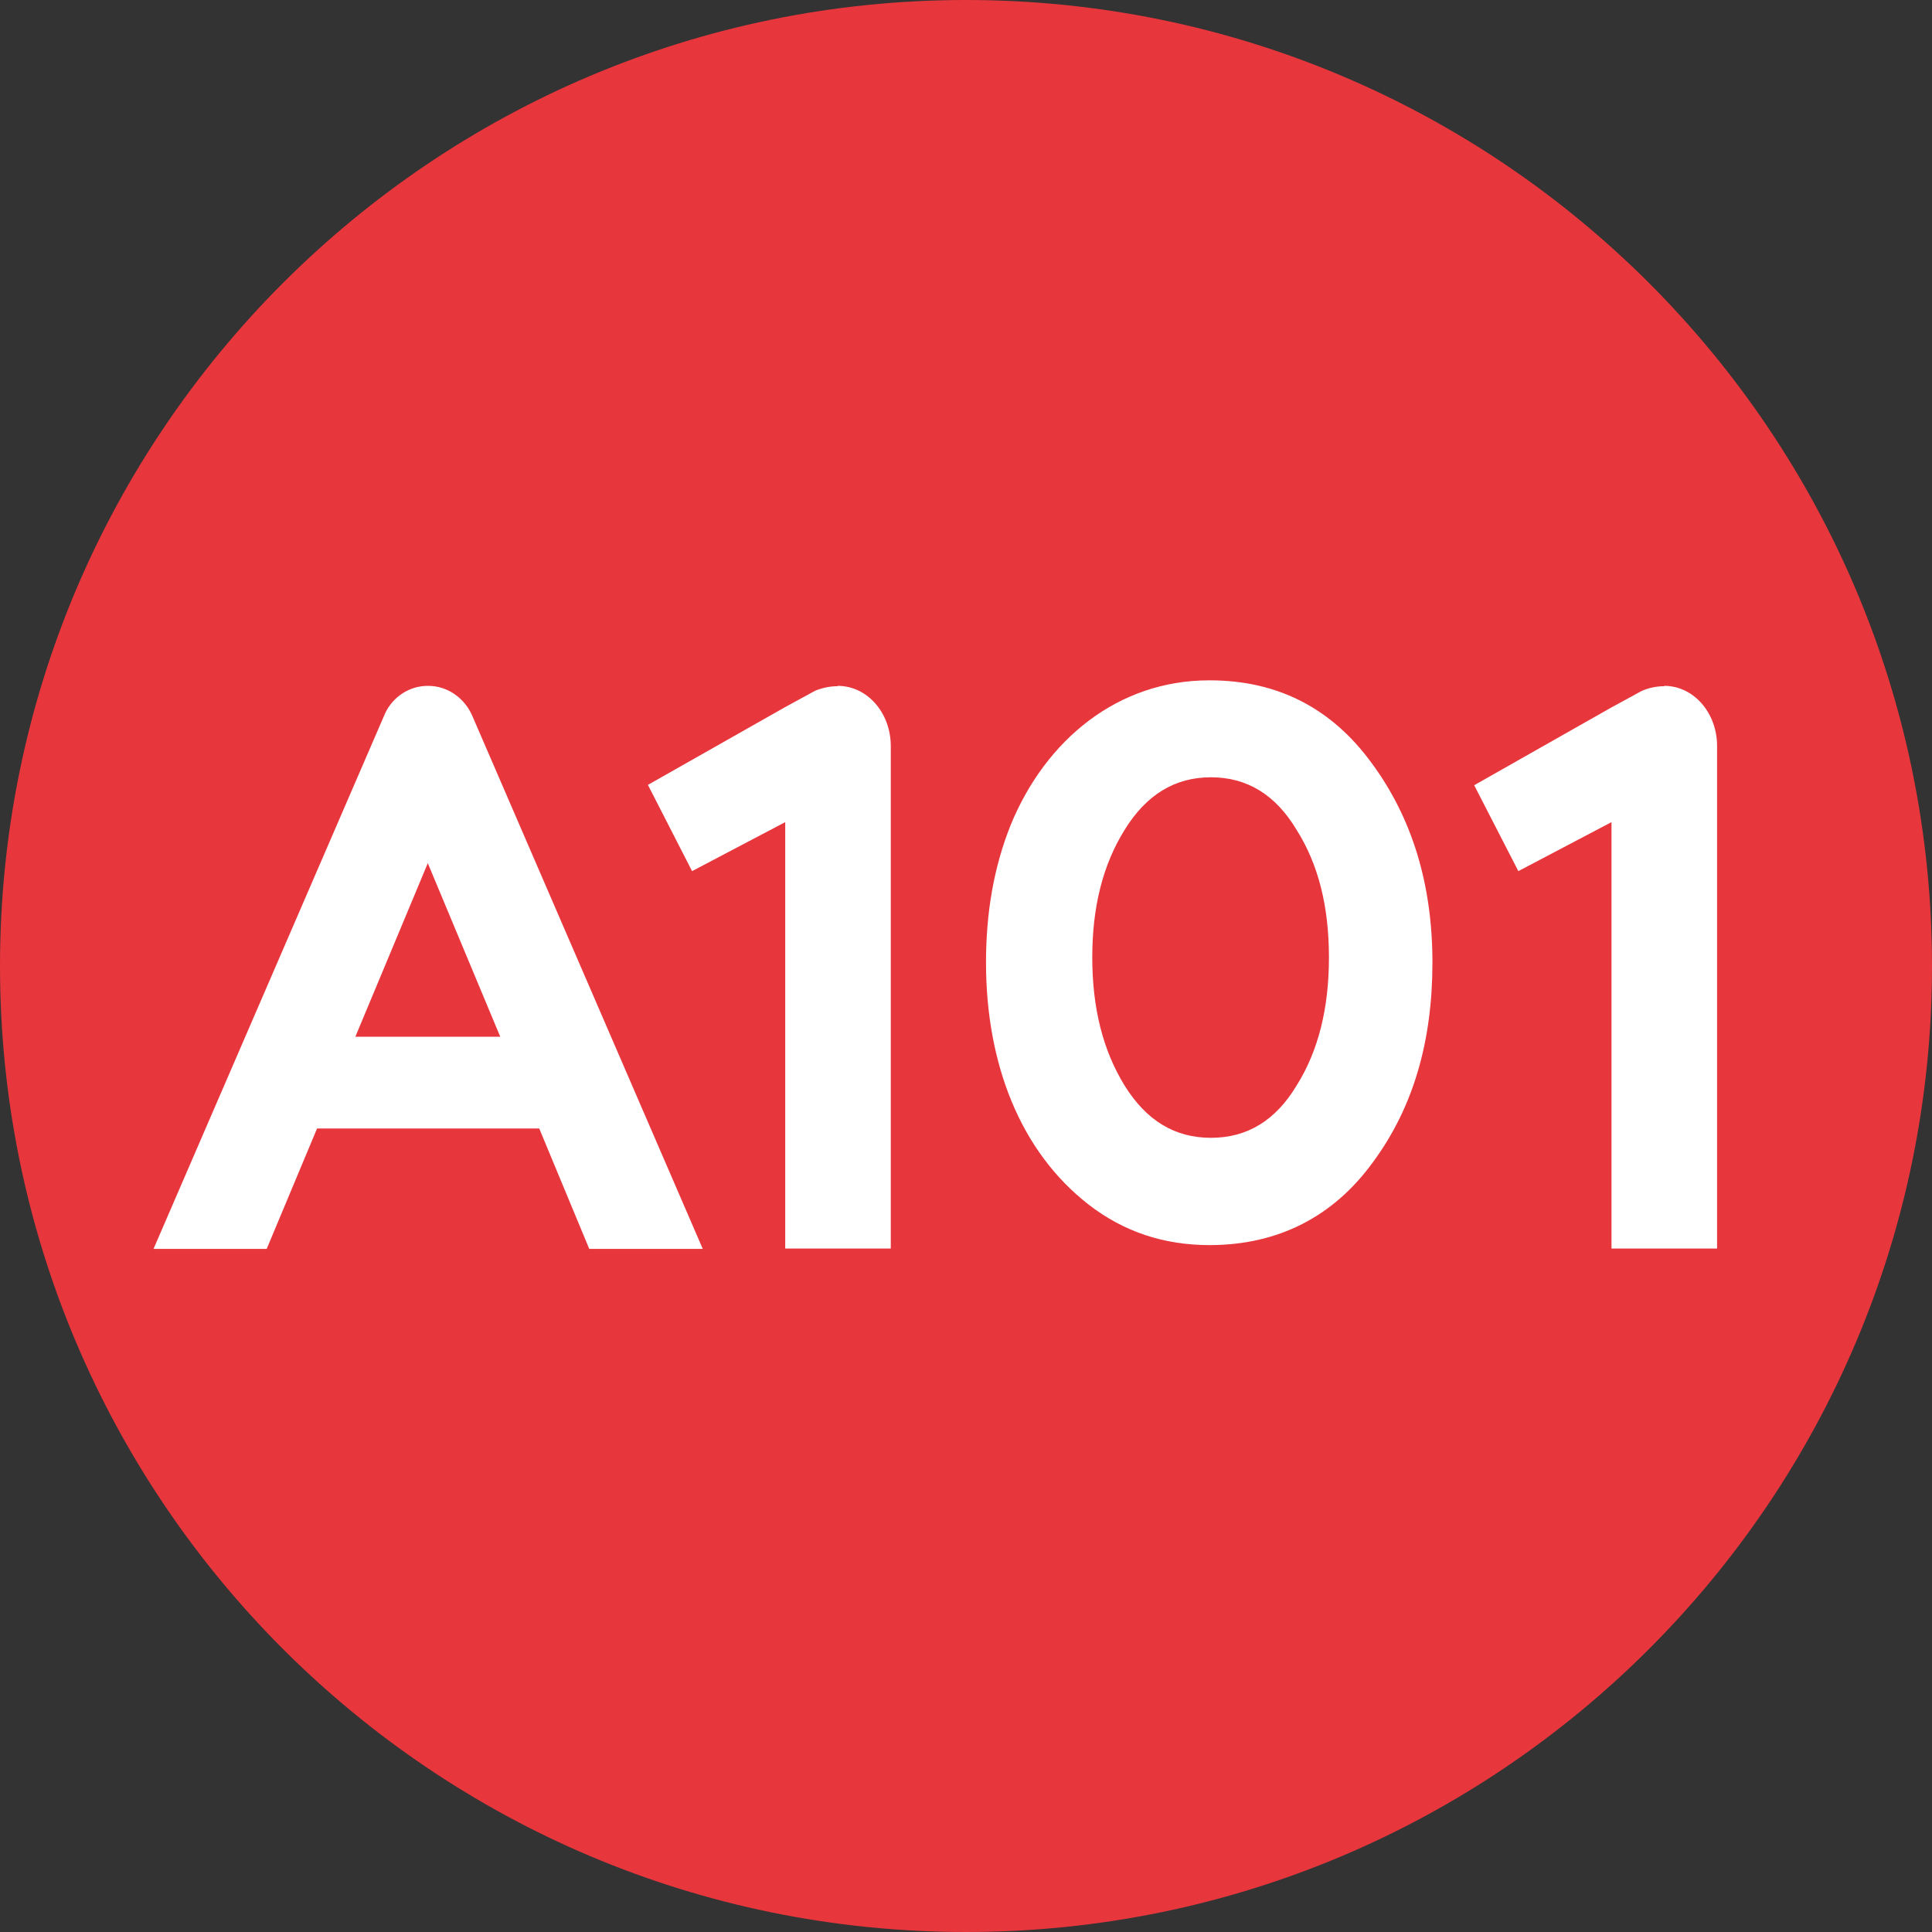 <?xml version="1.0" encoding="UTF-8"?> <svg xmlns="http://www.w3.org/2000/svg" id="Layer_1" data-name="Layer 1" version="1.1" viewBox="0 0 560 560"><rect x="0" y="0" width="560" height="560" fill="#333333" stroke="none"/><defs><style> .cls-1 { fill: #e8363d; } .cls-1, .cls-2 { stroke-width: 0px; } .cls-2 { fill: #fff; } </style></defs><path class="cls-1" d="M560,280c0,154.6-125.4,280-280,280S0,434.6,0,280,125.4,0,280,0s280,125.4,280,280"></path><path class="cls-2" d="M242.8,198.9c-2.3,0-4.5.5-6.5,1.3l-8.8,4.8-39.7,22.5,12.8,25,27-14.2v123.6h30.6v-145.6c0-9.7-6.8-17.5-15.4-17.5"></path><path class="cls-2" d="M482.4,198.9c-2.3,0-4.6.5-6.6,1.4l-8.8,4.8-39.7,22.5,12.8,24.9,27-14.2v123.6h30.6v-145.7c0-.4,0,.4,0,0,0-9.6-6.8-17.4-15.3-17.4"></path><path class="cls-2" d="M350.5,197.2c-26.6,0-47.4,17.3-57.5,41.8-4.9,12.2-7.2,25.4-7.2,40,0,29.1,9.8,54.7,29.8,70.2,10.1,7.8,21.7,11.7,35,11.7,19.8,0,35.9-8.2,47.4-24.1,11.8-16,17.2-35.3,17.2-57.8s-5.8-41.8-17.6-57.8c-11.6-15.9-27.2-24-47-24M375.8,314.7c-6.1,10.1-14.3,15.1-24.8,15.1s-18.7-5-25-15.1c-6.3-10.2-9.4-22.5-9.4-37.2s3.1-26.9,9.4-37c6.3-10.2,14.6-15.2,25-15.2s18.7,5,24.8,15.2c6.4,10.1,9.4,22.4,9.4,37s-3,27-9.4,37.2"></path><path class="cls-2" d="M124,198.8c-5.3,0-10,3.1-12.3,7.8l-67.2,155.4h32.8l14.6-34.9h64.4l14.5,34.9h32.9l-66.8-154.5c-2.2-5.1-7.1-8.7-12.8-8.7M103,300.5l21-50.3,21,50.3h-41.9Z"></path></svg> 
